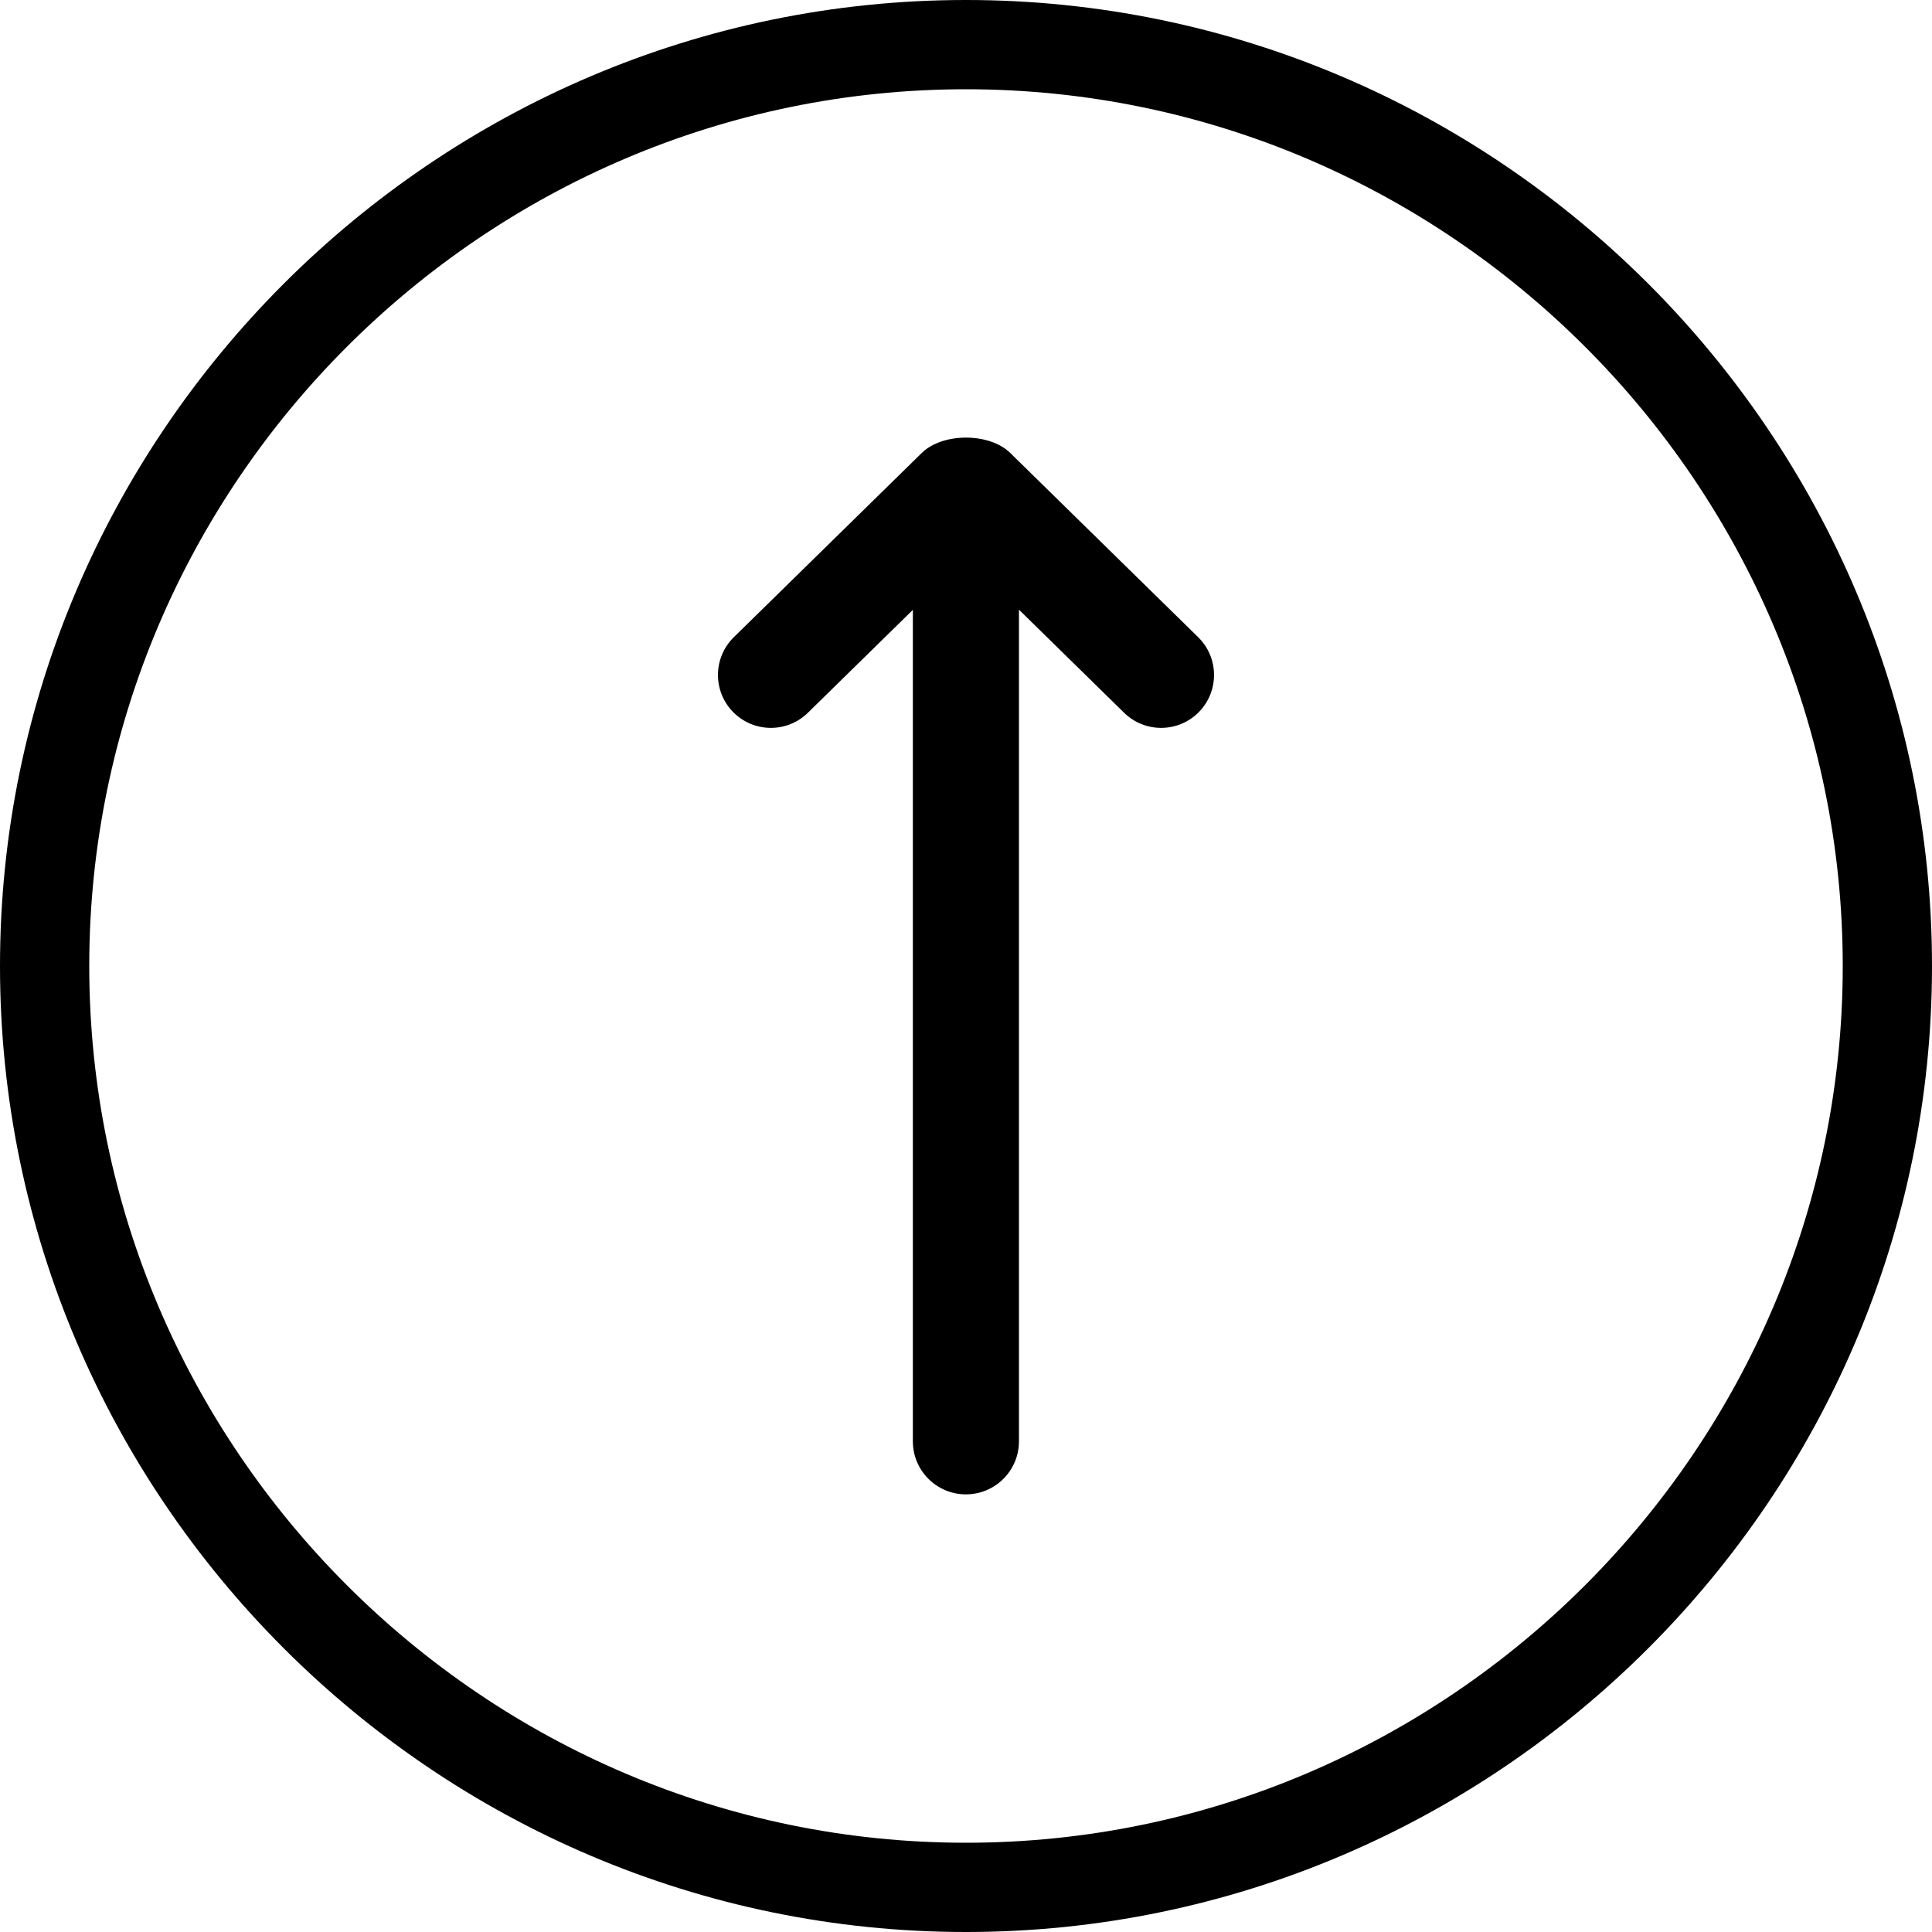 <svg xmlns="http://www.w3.org/2000/svg" shape-rendering="geometricPrecision" text-rendering="geometricPrecision" image-rendering="optimizeQuality" fill-rule="evenodd" clip-rule="evenodd" viewBox="0 0 512 512"><path fill-rule="nonzero" d="M256.001 0c70.409 0 134.415 28.799 180.808 75.192C483.203 121.585 512 185.591 512 256.001c0 70.409-28.797 134.415-75.191 180.807C390.416 483.202 326.41 512 256.001 512c-70.409 0-134.416-28.798-180.809-75.192C28.799 390.416 0 326.41 0 256.001 0 185.59 28.798 121.585 75.192 75.192 121.585 28.798 185.59 0 256.001 0zm14.035 381.961c0 7.764-6.296 14.06-14.06 14.06-7.765 0-14.06-6.296-14.06-14.06v-220.34l-27.797 27.25c-5.519 5.429-14.397 5.355-19.827-.164-5.429-5.519-5.355-14.398.164-19.827l49.814-48.834c5.526-5.434 17.936-5.433 23.461 0l49.813 48.834c5.519 5.429 5.593 14.308.164 19.827-5.429 5.519-14.308 5.593-19.827.164l-27.845-27.298v220.388zm150.05-290.047c-42.116-42.116-100.203-68.26-164.085-68.26-63.885 0-121.971 26.144-164.087 68.26-42.116 42.116-68.26 100.202-68.26 164.087 0 63.882 26.144 121.969 68.26 164.085 42.116 42.117 100.203 68.26 164.087 68.26 63.884 0 121.97-26.143 164.085-68.26 42.117-42.115 68.261-100.201 68.261-164.085 0-63.884-26.144-121.971-68.261-164.087z"/></svg>